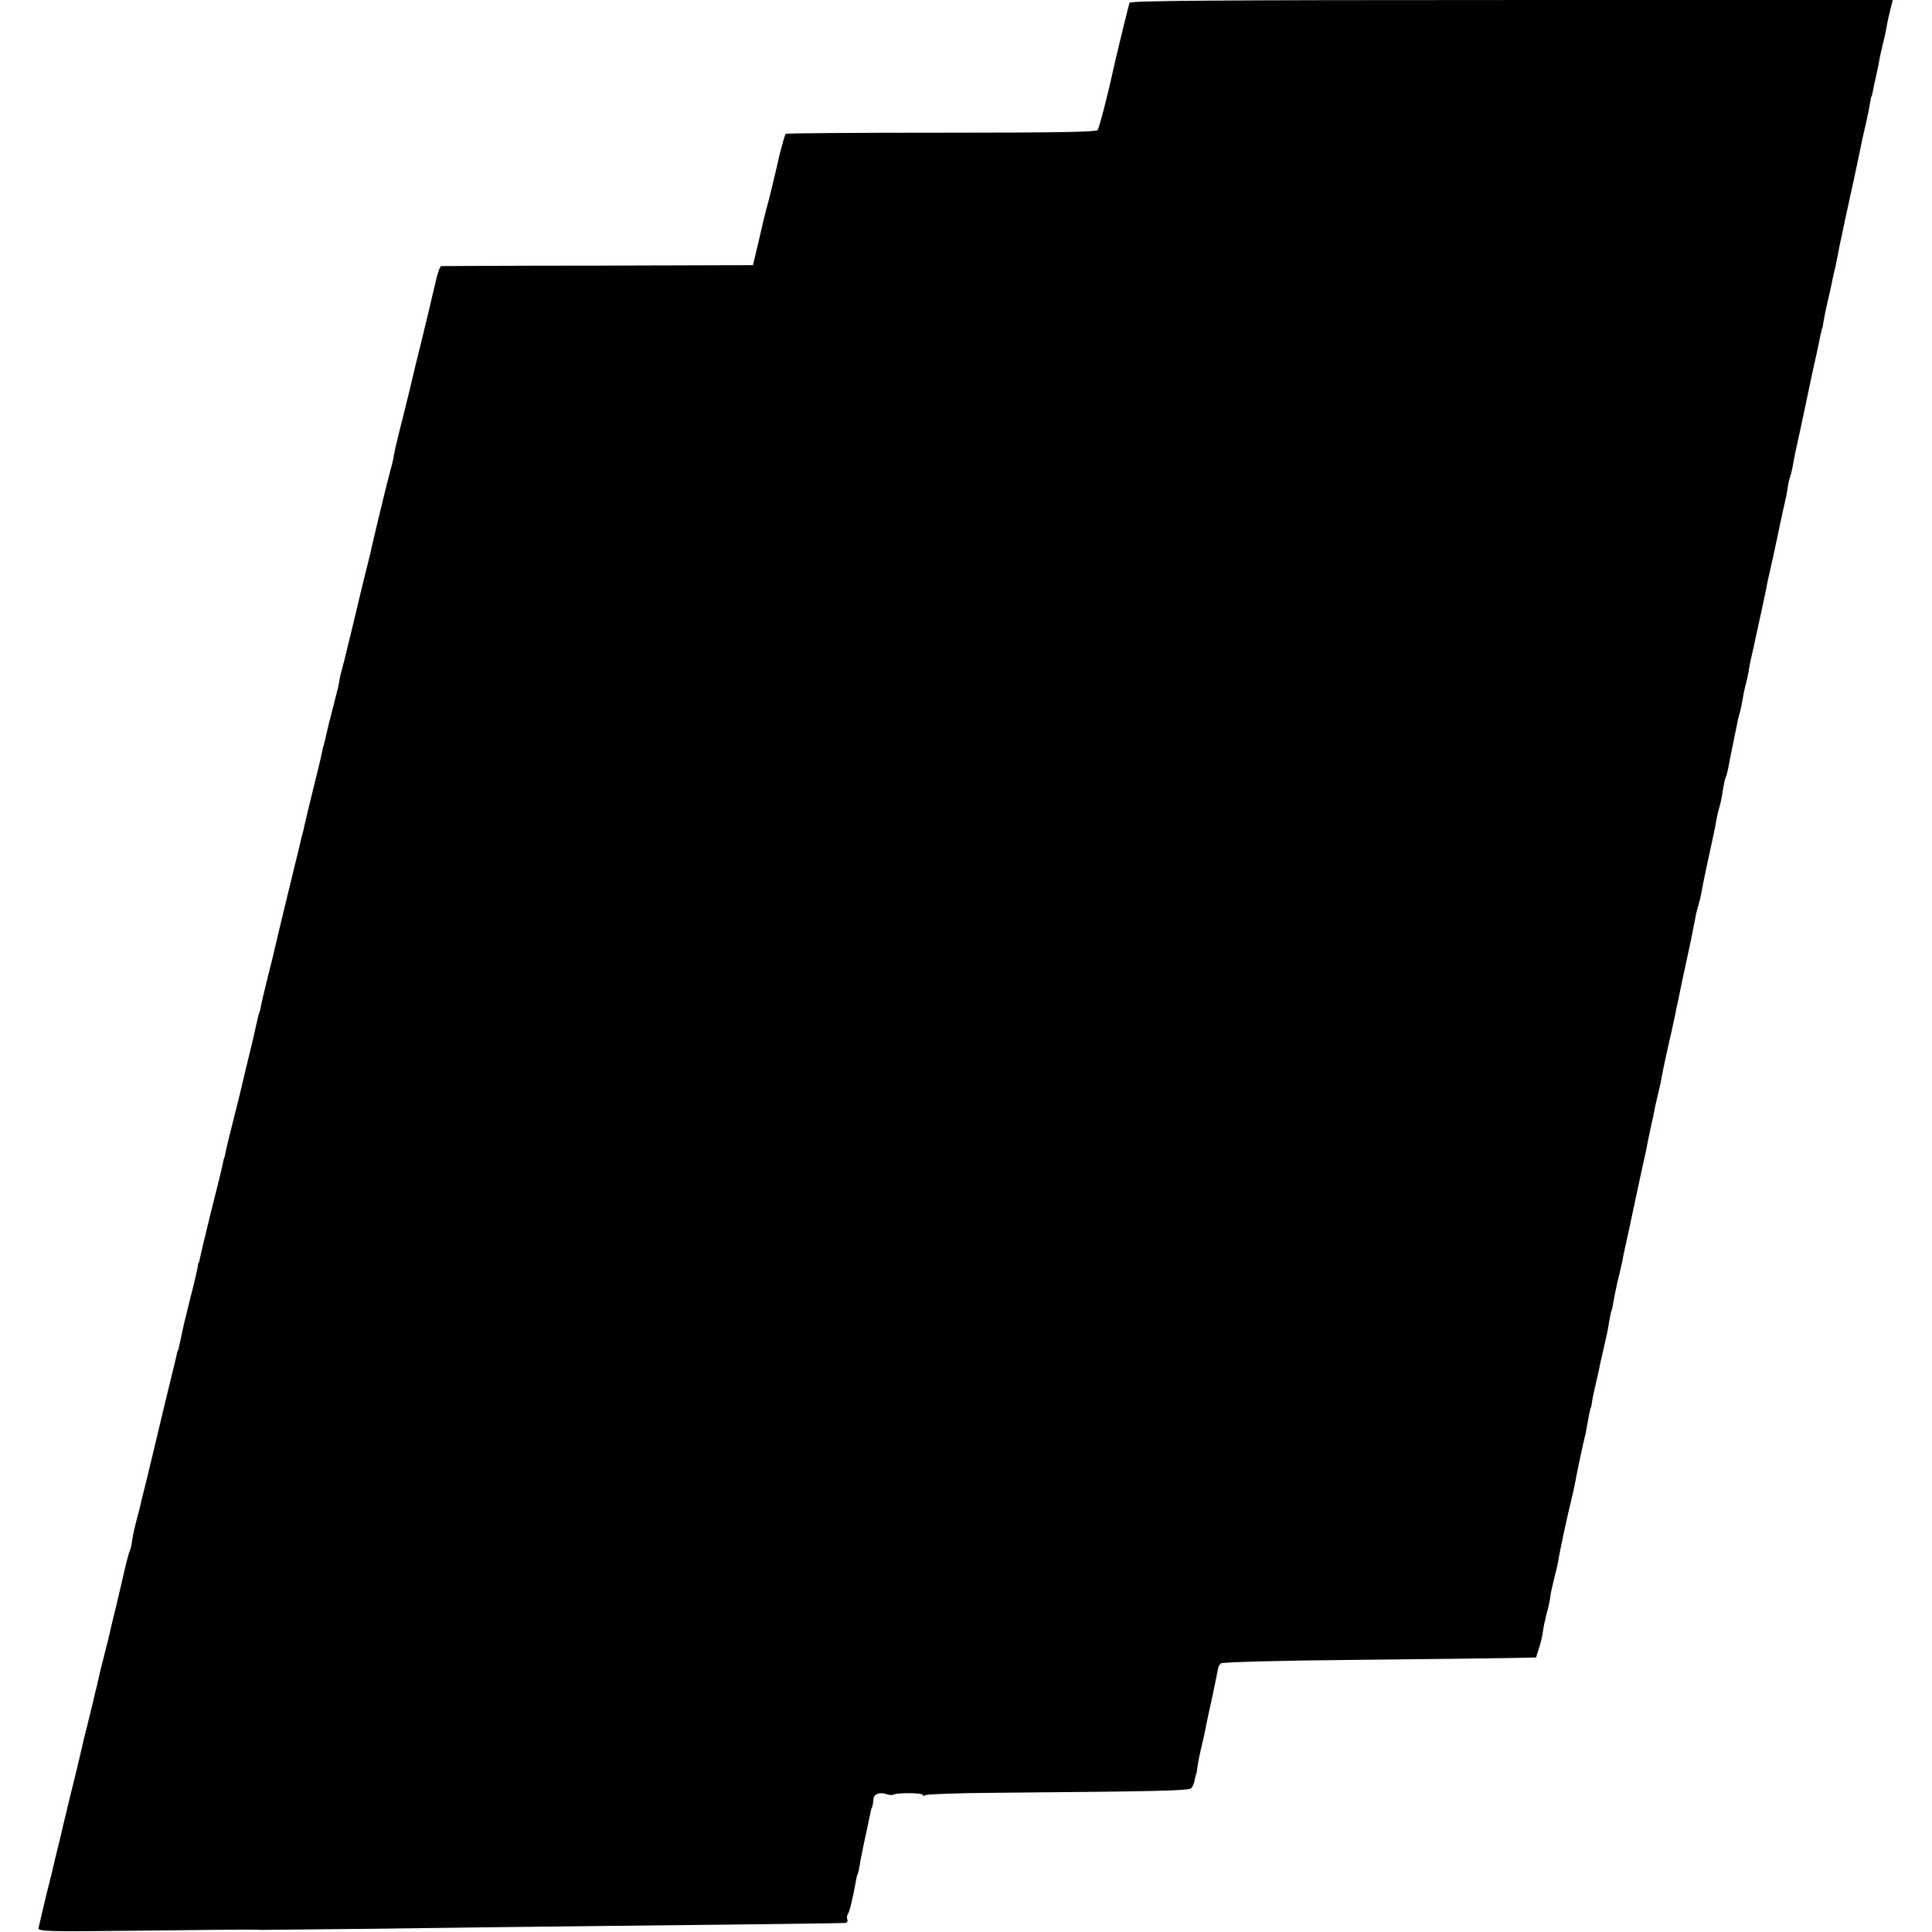 <?xml version="1.0" standalone="no"?>
<!DOCTYPE svg PUBLIC "-//W3C//DTD SVG 20010904//EN"
 "http://www.w3.org/TR/2001/REC-SVG-20010904/DTD/svg10.dtd">
<svg version="1.0" xmlns="http://www.w3.org/2000/svg"
 width="827pt" height="827pt" viewBox="0 0 827 827"
 preserveAspectRatio="xMidYMid meet">
<g transform="translate(0,827) scale(0.1,-0.1)"
fill="#000000" stroke="none">
<path d="M4835 8258 c-4 -10 -59 -237 -69 -283 -26 -120 -61 -253 -68 -262 -7
-8 -176 -11 -669 -11 -364 0 -663 -2 -666 -5 -4 -5 -27 -87 -37 -137 -7 -32
-34 -145 -47 -190 -5 -19 -20 -80 -32 -135 l-24 -100 -664 -2 c-365 0 -667 -2
-670 -2 -6 -1 -16 -30 -24 -66 -8 -34 -50 -213 -67 -280 -19 -76 -23 -93 -34
-140 -2 -11 -20 -83 -39 -160 -20 -77 -38 -153 -40 -169 -2 -16 -9 -43 -14
-60 -8 -26 -77 -310 -86 -356 -2 -8 -11 -44 -20 -80 -9 -36 -18 -73 -20 -82
-4 -19 -62 -259 -72 -298 -4 -14 -8 -29 -9 -35 -1 -5 -3 -12 -4 -15 -1 -3 -4
-14 -6 -25 -3 -25 -8 -43 -29 -125 -17 -64 -20 -79 -30 -121 -2 -11 -6 -28 -9
-37 -3 -9 -7 -28 -10 -42 -2 -14 -19 -81 -36 -150 -17 -69 -33 -136 -36 -150
-3 -14 -7 -33 -10 -42 -3 -9 -7 -26 -9 -37 -3 -12 -7 -29 -9 -38 -9 -34 -97
-398 -101 -418 -2 -11 -16 -66 -30 -122 -14 -56 -27 -112 -29 -125 -3 -13 -5
-24 -7 -25 -2 -3 -1 -2 -14 -58 -5 -22 -9 -42 -10 -45 -8 -33 -58 -239 -60
-250 -2 -8 -15 -61 -29 -116 -14 -56 -28 -112 -30 -125 -3 -13 -5 -24 -6 -24
-1 0 -3 -11 -6 -24 -2 -13 -25 -106 -50 -205 -25 -100 -46 -190 -48 -201 -2
-11 -4 -20 -6 -20 -1 0 -3 -9 -4 -20 -2 -11 -15 -69 -31 -130 -31 -125 -29
-117 -40 -170 -12 -55 -12 -55 -14 -57 -2 -2 -4 -12 -6 -23 -3 -11 -25 -105
-51 -210 -25 -104 -47 -197 -49 -205 -2 -8 -13 -53 -24 -100 -12 -47 -23 -94
-26 -105 -2 -11 -11 -47 -20 -80 -9 -33 -18 -75 -20 -93 -2 -18 -7 -36 -10
-41 -3 -5 -17 -58 -30 -118 -14 -59 -27 -115 -29 -123 -5 -19 -27 -110 -31
-130 -2 -8 -11 -44 -20 -80 -16 -62 -20 -78 -30 -125 -3 -11 -7 -29 -10 -40
-2 -11 -11 -47 -19 -80 -8 -33 -19 -78 -25 -100 -5 -22 -12 -51 -15 -65 -3
-14 -23 -99 -46 -190 -22 -91 -42 -174 -44 -185 -3 -11 -12 -49 -21 -85 -8
-36 -17 -72 -19 -80 -2 -8 -14 -55 -26 -105 -12 -50 -23 -98 -25 -107 -3 -16
25 -17 453 -12 251 3 463 5 470 4 6 0 18 0 25 -1 6 0 230 2 497 5 267 4 710 9
985 12 569 6 1004 11 1024 13 7 1 11 7 8 15 -3 7 -2 17 2 22 7 8 22 70 36 149
2 11 4 20 5 20 2 0 7 21 14 65 4 19 13 67 22 106 8 39 17 79 19 90 2 10 4 20
5 22 4 4 7 21 9 41 1 22 27 31 56 21 11 -4 24 -5 29 -2 15 9 126 8 126 -1 0
-5 5 -5 12 -1 7 4 143 9 303 10 713 6 826 9 835 20 5 6 12 21 14 35 3 13 5 24
6 24 1 0 3 9 4 20 2 20 15 85 23 115 2 8 5 24 8 35 6 31 14 72 37 175 11 52
21 101 22 108 1 7 6 16 12 22 5 5 242 12 584 15 316 3 618 7 670 8 l95 2 12
38 c7 21 15 53 17 70 2 18 9 51 15 75 7 24 14 55 16 70 1 15 10 54 18 87 9 33
18 74 20 90 7 41 34 167 52 240 8 33 17 74 20 92 5 29 29 142 39 184 3 9 7 34
11 55 8 46 13 69 15 69 1 0 3 9 4 20 1 11 8 43 14 70 7 28 14 61 17 75 2 14
12 54 20 90 8 36 18 79 20 95 7 43 13 70 15 70 1 0 3 11 5 25 2 14 10 54 18
90 9 36 18 76 21 90 2 14 12 59 21 100 9 41 19 85 21 98 3 13 16 76 30 140 14
64 27 126 30 137 2 11 10 52 18 90 9 39 18 81 20 95 3 14 10 43 15 65 6 22 12
54 15 70 3 17 8 41 11 55 11 51 23 106 29 130 3 14 9 41 13 60 4 19 8 37 8 40
1 3 5 23 10 45 12 61 18 88 30 143 14 63 34 160 41 198 2 16 9 43 14 59 5 17
12 46 15 65 3 19 17 87 31 150 14 63 28 129 30 145 3 17 9 44 14 60 5 17 12
50 15 75 4 24 9 48 12 52 2 5 6 18 9 31 6 34 13 67 24 122 6 28 12 60 15 73 2
13 6 31 9 40 3 9 8 29 11 45 3 15 7 39 10 55 3 15 8 34 10 42 2 8 7 29 10 45
2 17 7 41 10 55 8 34 14 61 19 85 2 11 14 63 25 115 11 52 23 106 25 120 3 14
7 34 10 45 7 31 37 167 42 195 3 14 10 45 15 70 13 54 20 88 23 115 2 11 6 27
9 35 3 8 8 29 11 45 2 17 16 84 31 150 14 66 30 140 35 165 16 79 20 94 36
166 8 39 17 79 19 90 2 10 4 19 5 19 1 0 3 11 5 25 2 14 9 48 15 75 6 28 14
59 16 70 7 34 12 59 23 105 5 25 12 59 15 77 4 17 18 85 32 150 29 130 62 287
68 318 3 11 10 43 16 70 6 28 13 61 15 75 2 14 4 25 5 25 2 0 5 14 13 55 3 14
8 36 11 50 3 14 8 36 10 50 2 14 9 43 14 65 6 22 13 54 16 70 5 32 10 53 21
98 l7 27 -1631 0 c-1296 0 -1633 -3 -1636 -12z"/>
</g>
</svg>
